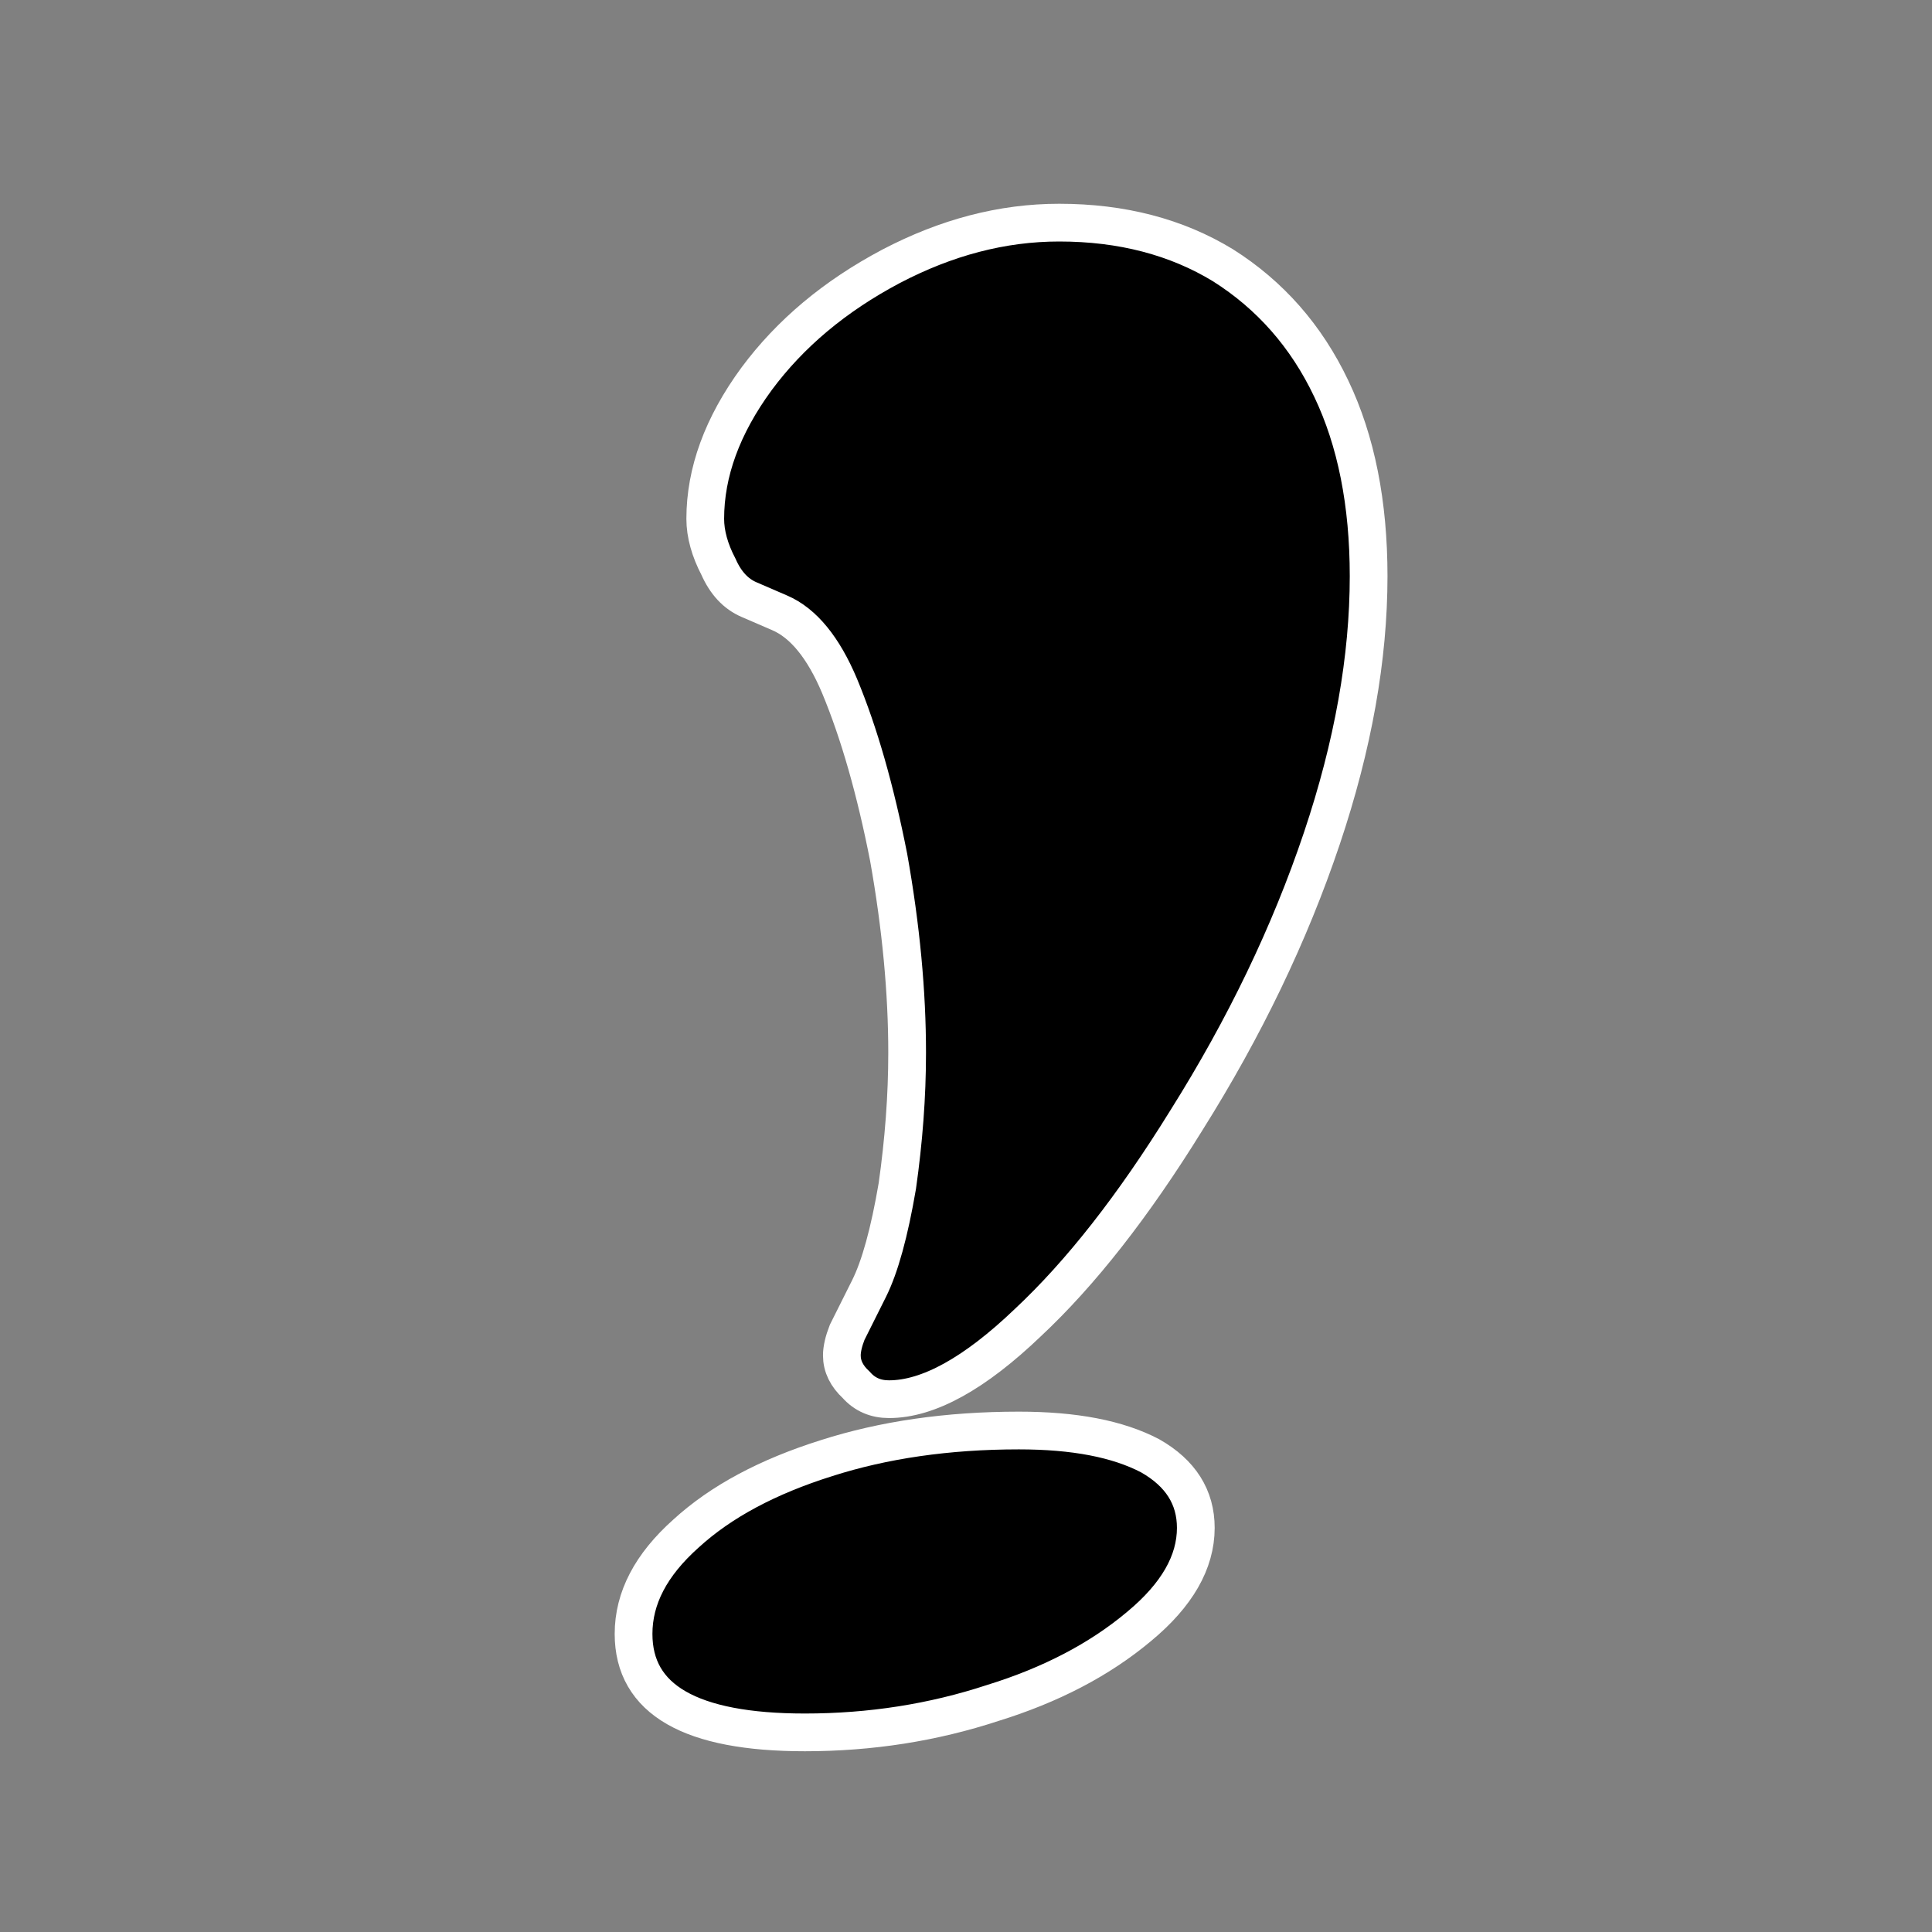 <?xml version="1.0" encoding="utf-8"?>
<!-- Generator: Adobe Illustrator 24.1.3, SVG Export Plug-In . SVG Version: 6.00 Build 0)  -->
<svg version="1.1" id="Layer_1" xmlns="http://www.w3.org/2000/svg" xmlns:xlink="http://www.w3.org/1999/xlink" x="0px" y="0px"
	 viewBox="0 0 512 512" style="enable-background:new 0 0 512 512;" xml:space="preserve">
<rect x="0" y="0" width="512" height="512" fill="#808080" stroke="none"/>
<style type="text/css">
	.st0{stroke:#FFFFFF;stroke-width:10;stroke-miterlimit:10;}
</style>
<g>
	<g>
		<path class="st0" d="M270,379.1c14.7,0,26.2,2.2,34.8,6.7c8.1,4.6,12.1,11,12.1,19.1c0,9.1-5,17.8-15,26.1
			c-10.6,8.9-23.6,15.6-38.8,20.3c-15.8,5.2-32.4,7.8-49.8,7.8c-30.3,0-45.4-8.7-45.4-26.1c0-9.5,4.6-18.3,13.9-26.6
			c9.3-8.5,21.7-15.1,37.3-20C234.1,381.6,251.1,379.1,270,379.1z M362.7,152.7c0,21.6-4.1,44.8-12.4,69.5
			c-8.5,25.3-20.5,50.2-35.9,74.7c-14.1,22.8-28.1,40.6-42,53.6c-14.1,13.5-26.4,20.3-36.8,20.3c-3.5,0-6.4-1.2-8.7-3.8
			c-2.5-2.3-3.8-4.9-3.8-7.8c0-1.7,0.5-3.8,1.4-6.1l5.8-11.6c2.9-5.8,5.4-14.9,7.5-27.2c1.7-12,2.6-23.7,2.6-35.3
			c0-16-1.6-33.3-4.9-51.8c-3.5-17.8-7.8-32.9-13-45.4c-4.3-10.2-9.6-16.7-15.9-19.4l-8.1-3.5c-3.5-1.5-6.2-4.4-8.1-8.7
			c-2.3-4.4-3.5-8.7-3.5-12.7c0-12.3,4.5-24.7,13.6-37.1c8.9-12,20.7-21.9,35.6-29.8c14.7-7.7,29.5-11.6,44.6-11.6
			c16.6,0,31.1,3.8,43.4,11.3c12.5,7.9,22.1,18.8,28.7,32.7C359.4,116.8,362.7,133.4,362.7,152.7z"/>
	</g>
</g>
</svg>
